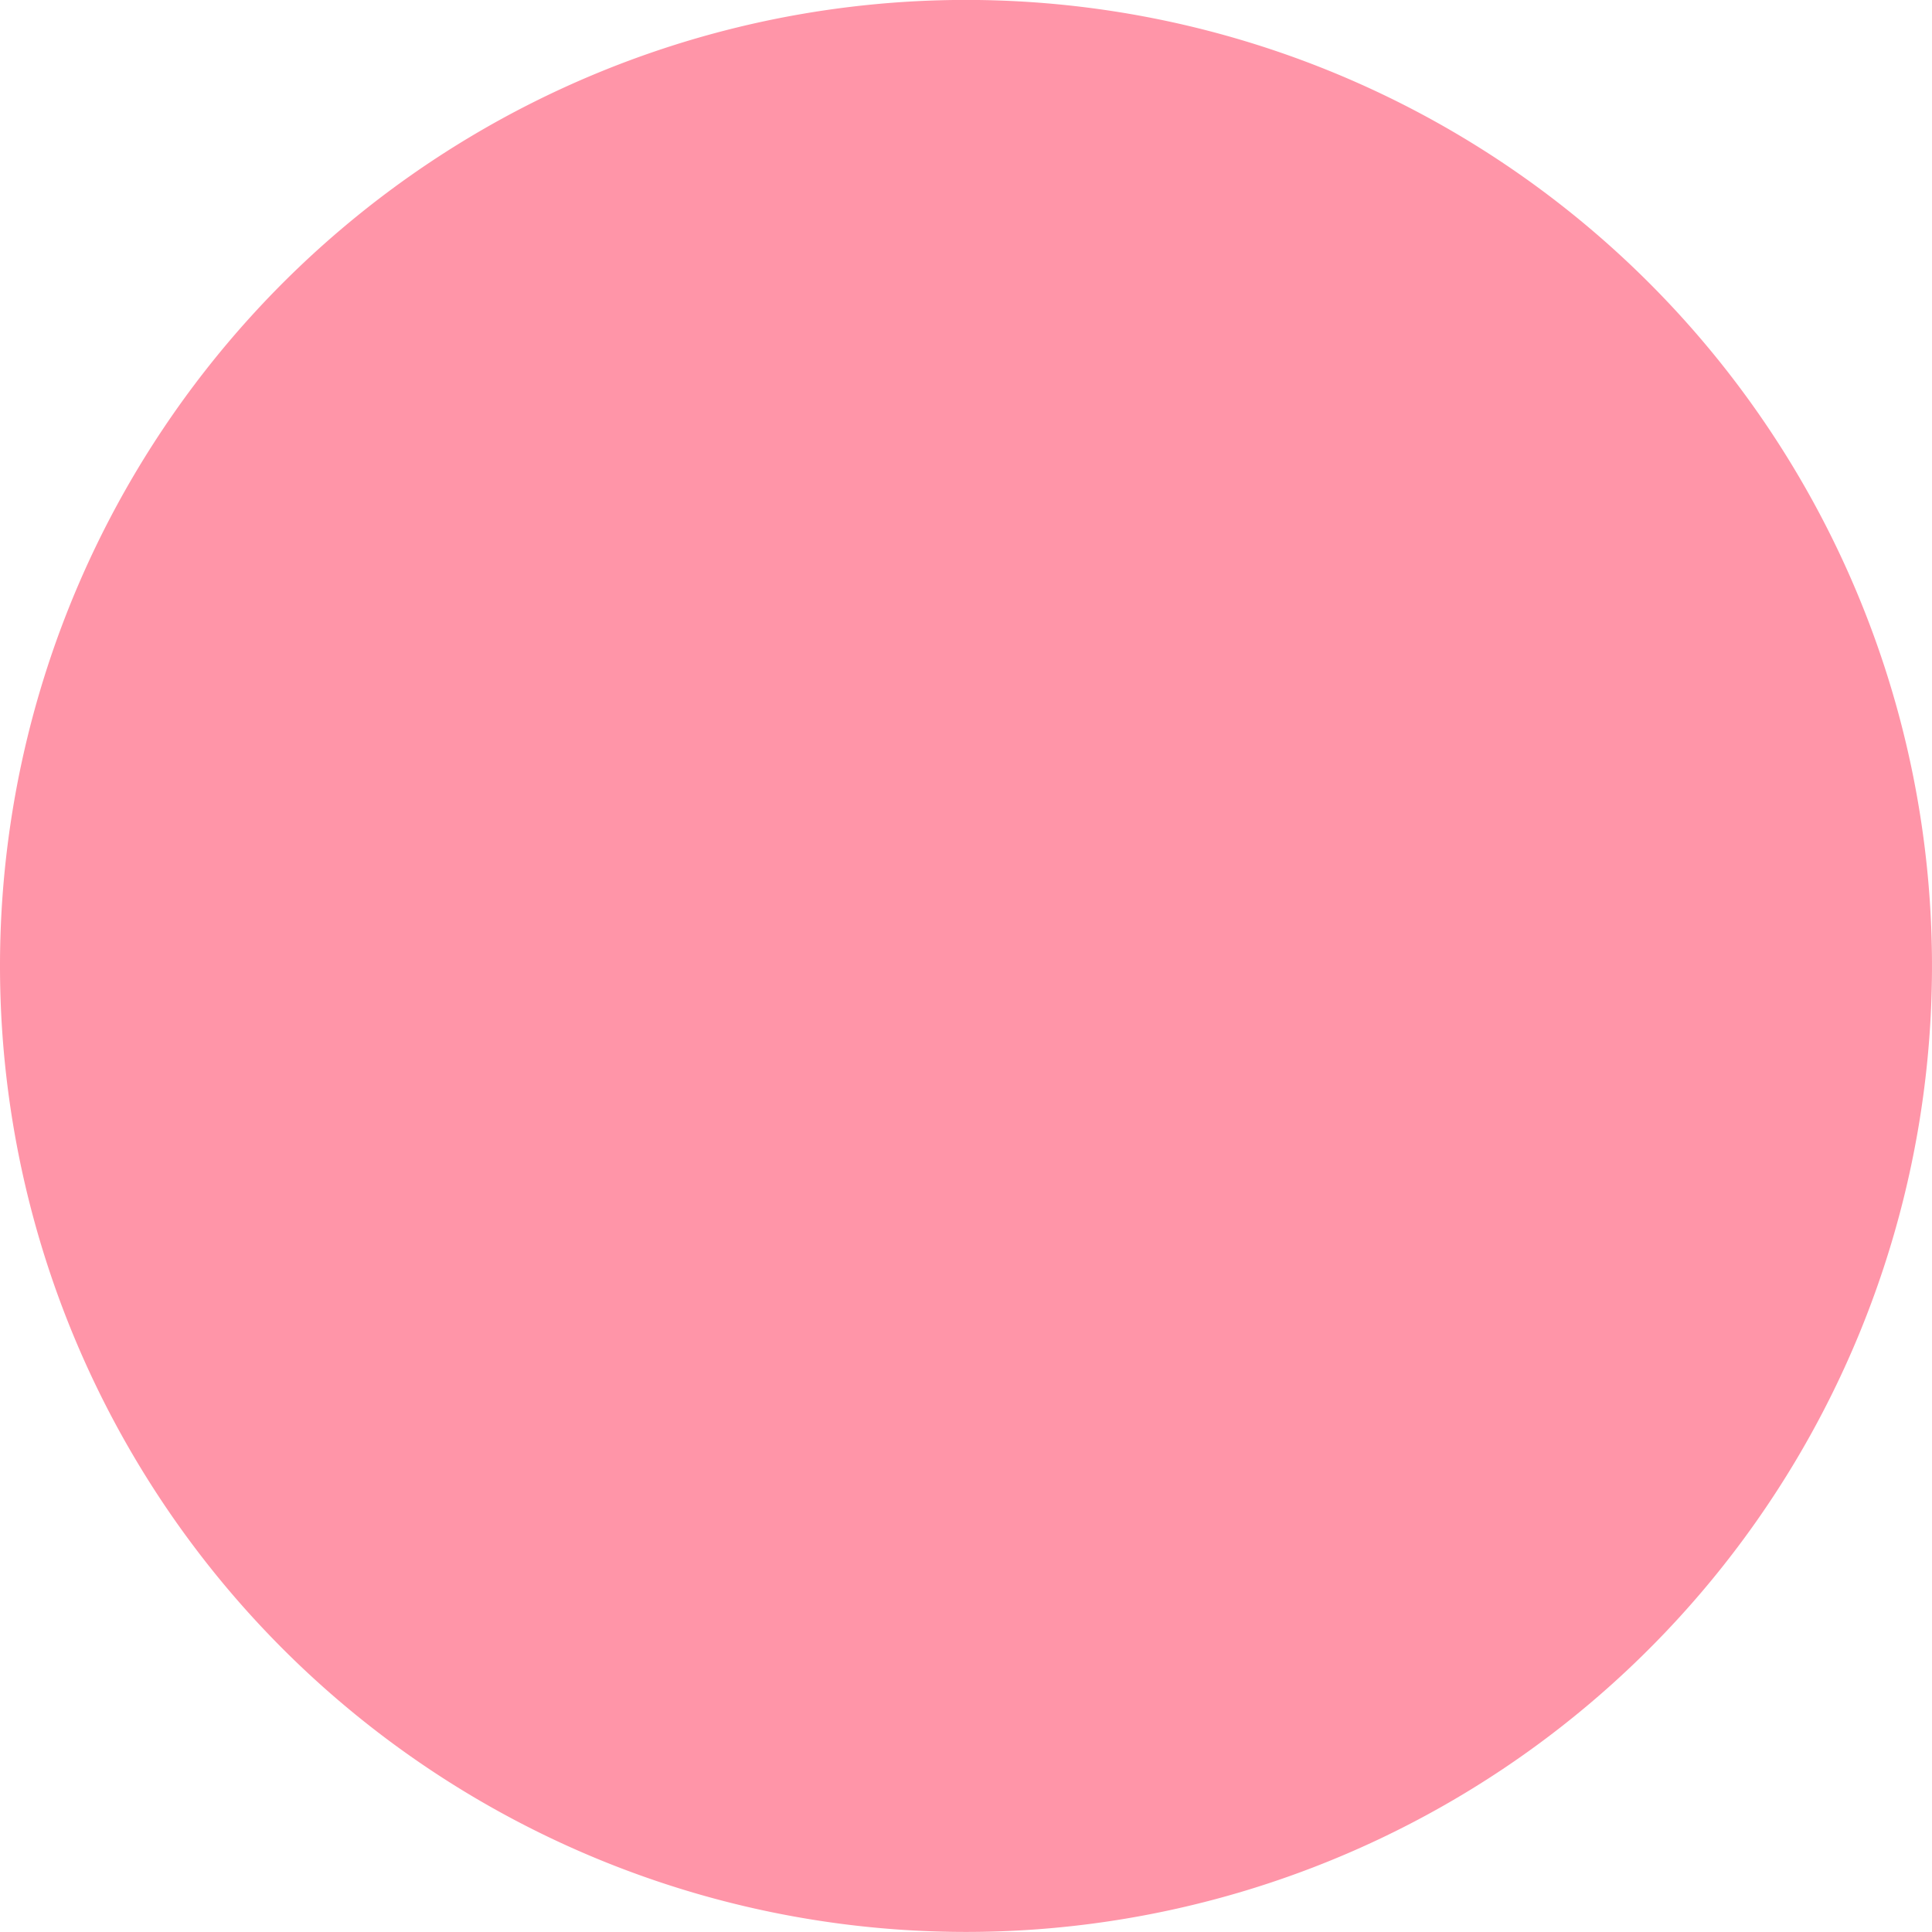 <svg id="Group_48" data-name="Group 48" xmlns="http://www.w3.org/2000/svg" xmlns:xlink="http://www.w3.org/1999/xlink" width="112.38" height="112.376" viewBox="0 0 112.38 112.376">
  <defs>
    <clipPath id="clip-path">
      <rect id="Rectangle_37" data-name="Rectangle 37" width="112.38" height="112.376" fill="#ff95a8"/>
    </clipPath>
  </defs>
  <g id="Group_24" data-name="Group 24" transform="translate(0 0)" clip-path="url(#clip-path)">
    <path id="Path_17" data-name="Path 17" d="M0,56.188a56.19,56.19,0,1,1,56.188,56.188A56.189,56.189,0,0,1,0,56.188" transform="translate(0 0)" fill="#ff95a8"/>
  </g>
</svg>
